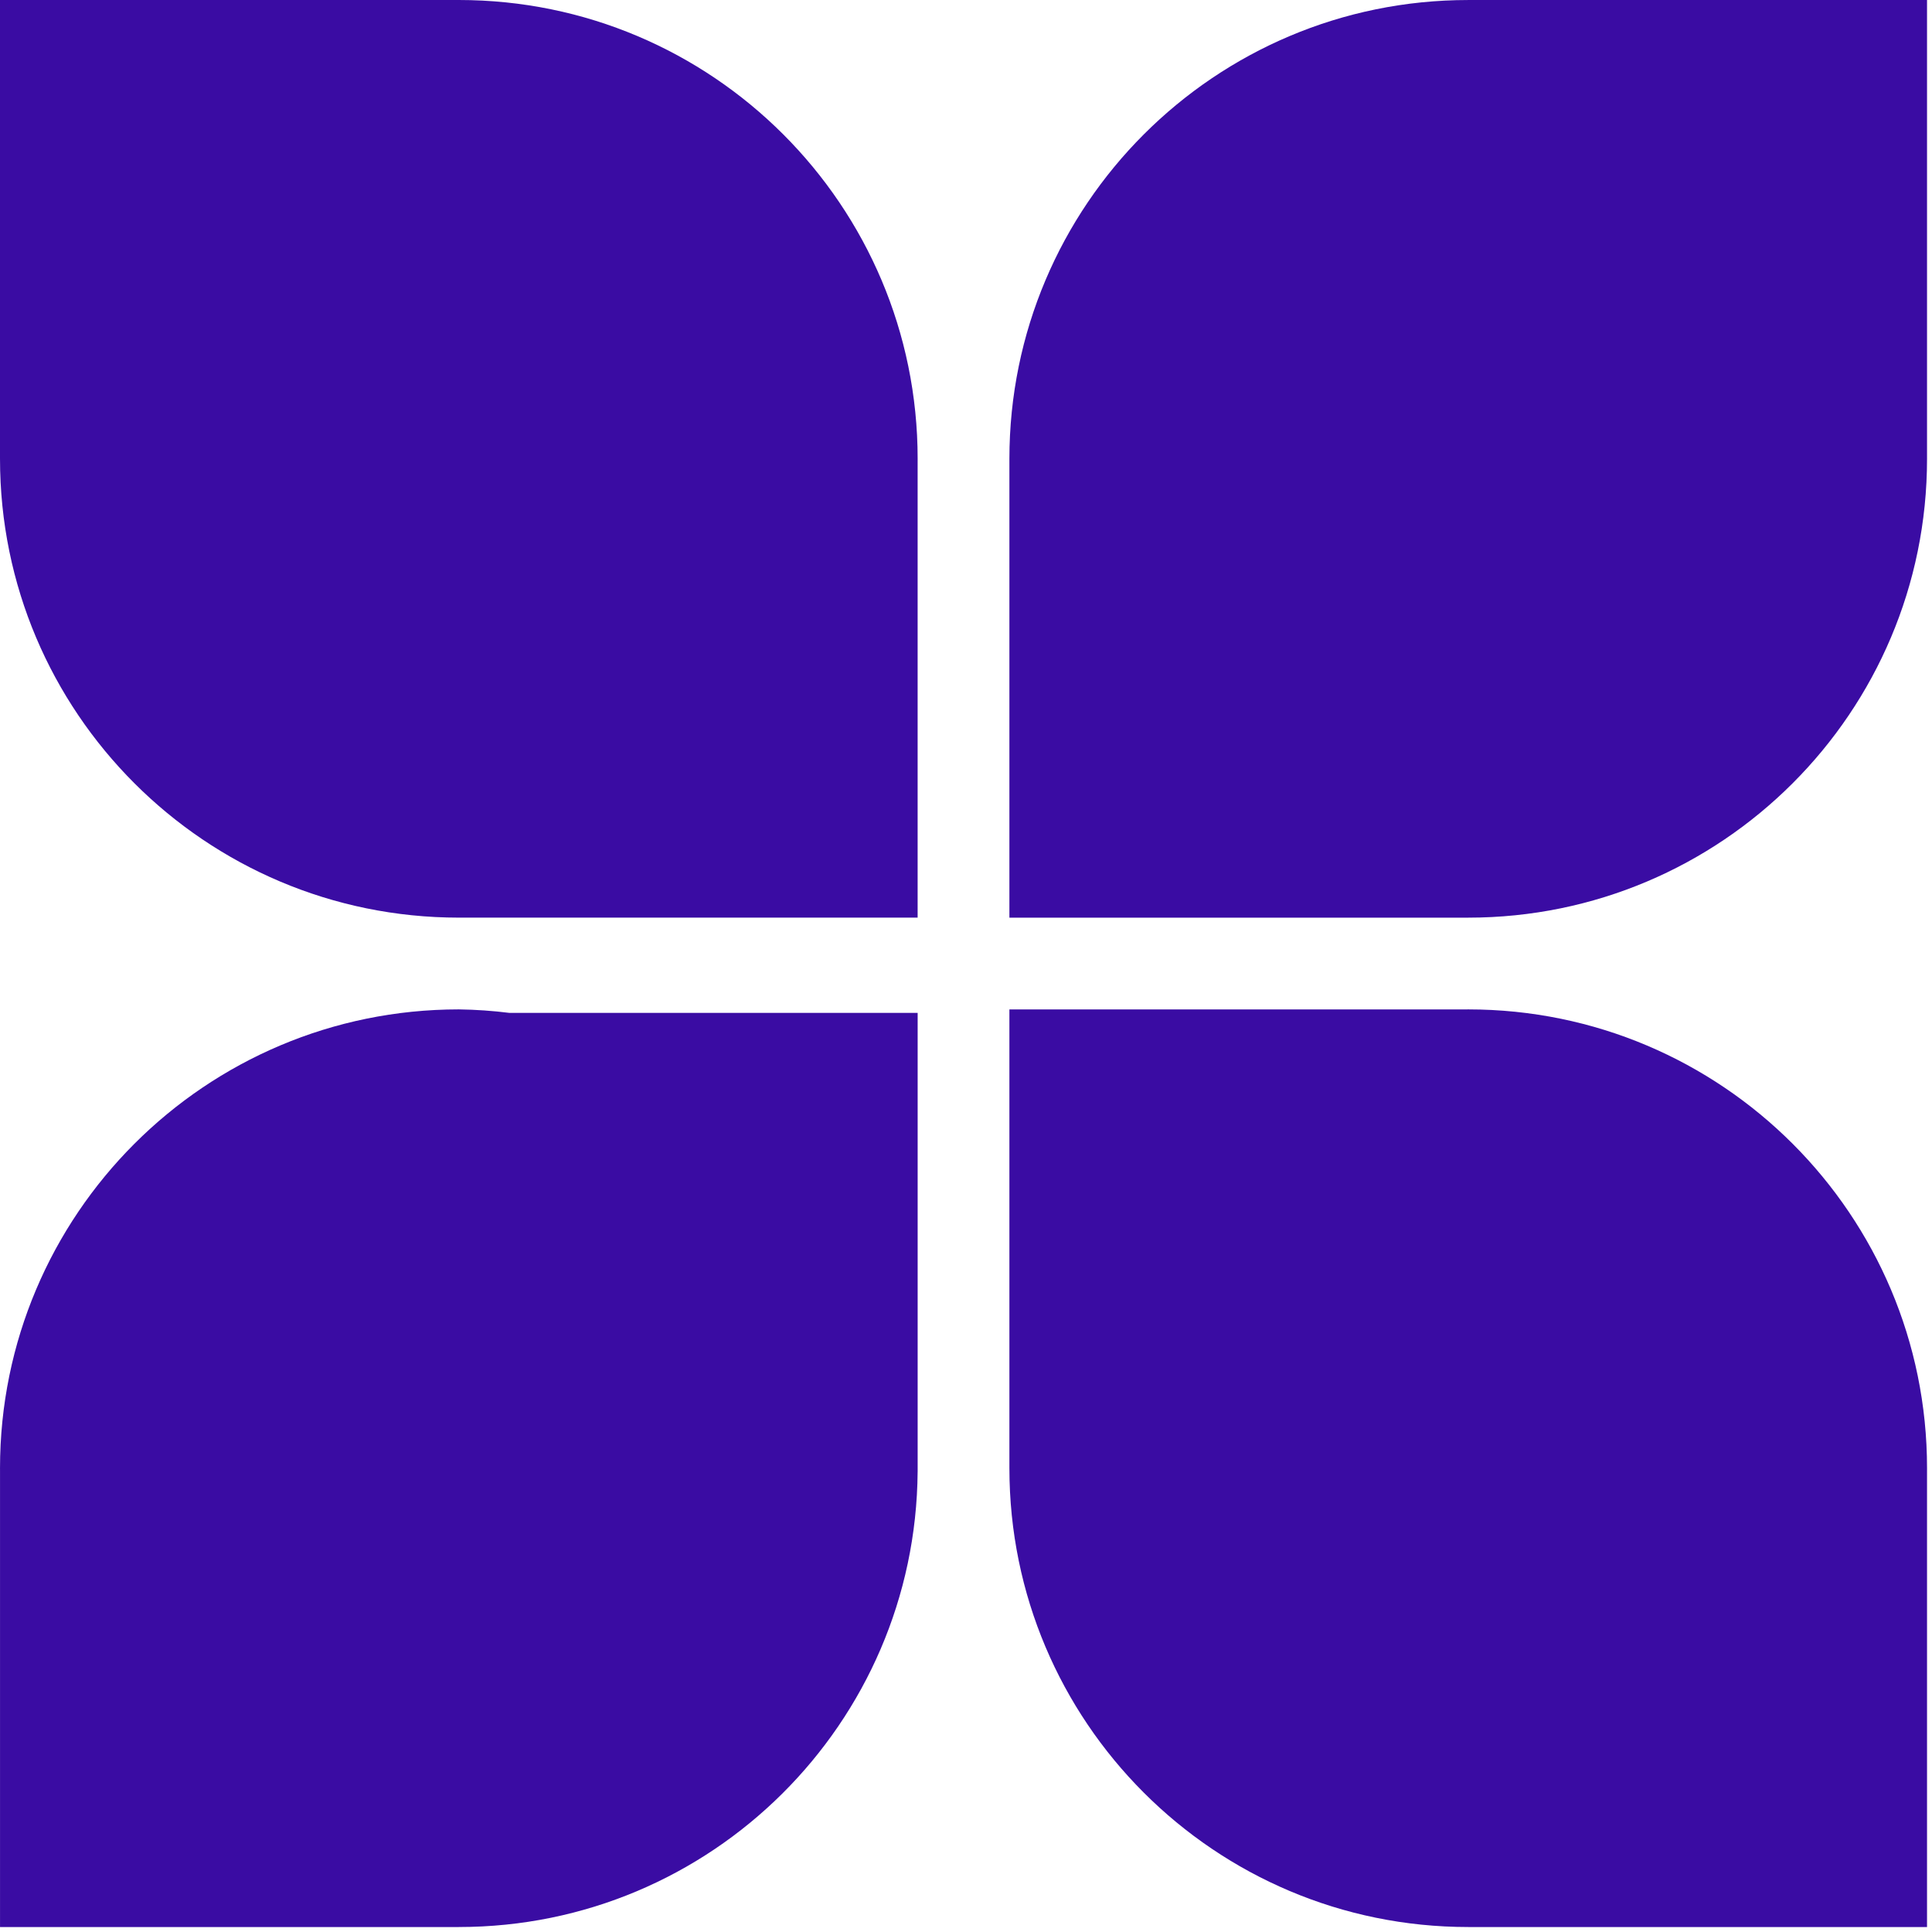 <svg width="319" height="319" viewBox="0 0 319 319" fill="none" xmlns="http://www.w3.org/2000/svg">
<path fill-rule="evenodd" clip-rule="evenodd" d="M75.756 151.515H151.513L151.513 76.344C151.515 76.149 151.516 75.953 151.516 75.757C151.516 33.918 117.598 0 75.758 0L75.75 0L0 0L0 75.757H0.001C0.002 117.596 33.918 151.513 75.756 151.514V151.515ZM242.423 151.517C284.263 151.517 318.18 117.6 318.18 75.76C318.18 75.644 318.18 75.528 318.179 75.412L318.179 75.357V0.004L242.746 0.004C242.638 0.004 242.531 0.003 242.423 0.003C200.584 0.003 166.666 33.921 166.666 75.76L166.666 75.774L166.666 151.519H242.423V151.517ZM242.422 318.183H318.179L318.179 242.972C318.18 242.866 318.18 242.761 318.18 242.655C318.181 242.578 318.181 242.5 318.181 242.422C318.181 200.582 284.263 166.665 242.424 166.665L242.238 166.668H166.666V242.425H166.667C166.668 284.262 200.584 318.178 242.422 318.179V318.183ZM0.004 318.181H75.761L75.761 318.178C117.407 318.177 151.203 284.572 151.514 243L151.517 243V167.242L84.115 167.242C81.37 166.899 78.582 166.703 75.759 166.664C33.92 166.664 0.002 200.582 0.002 242.421C0.002 242.593 0.003 242.766 0.004 242.938L0.004 318.181Z" fill="#3A0CA3"/>
</svg>
